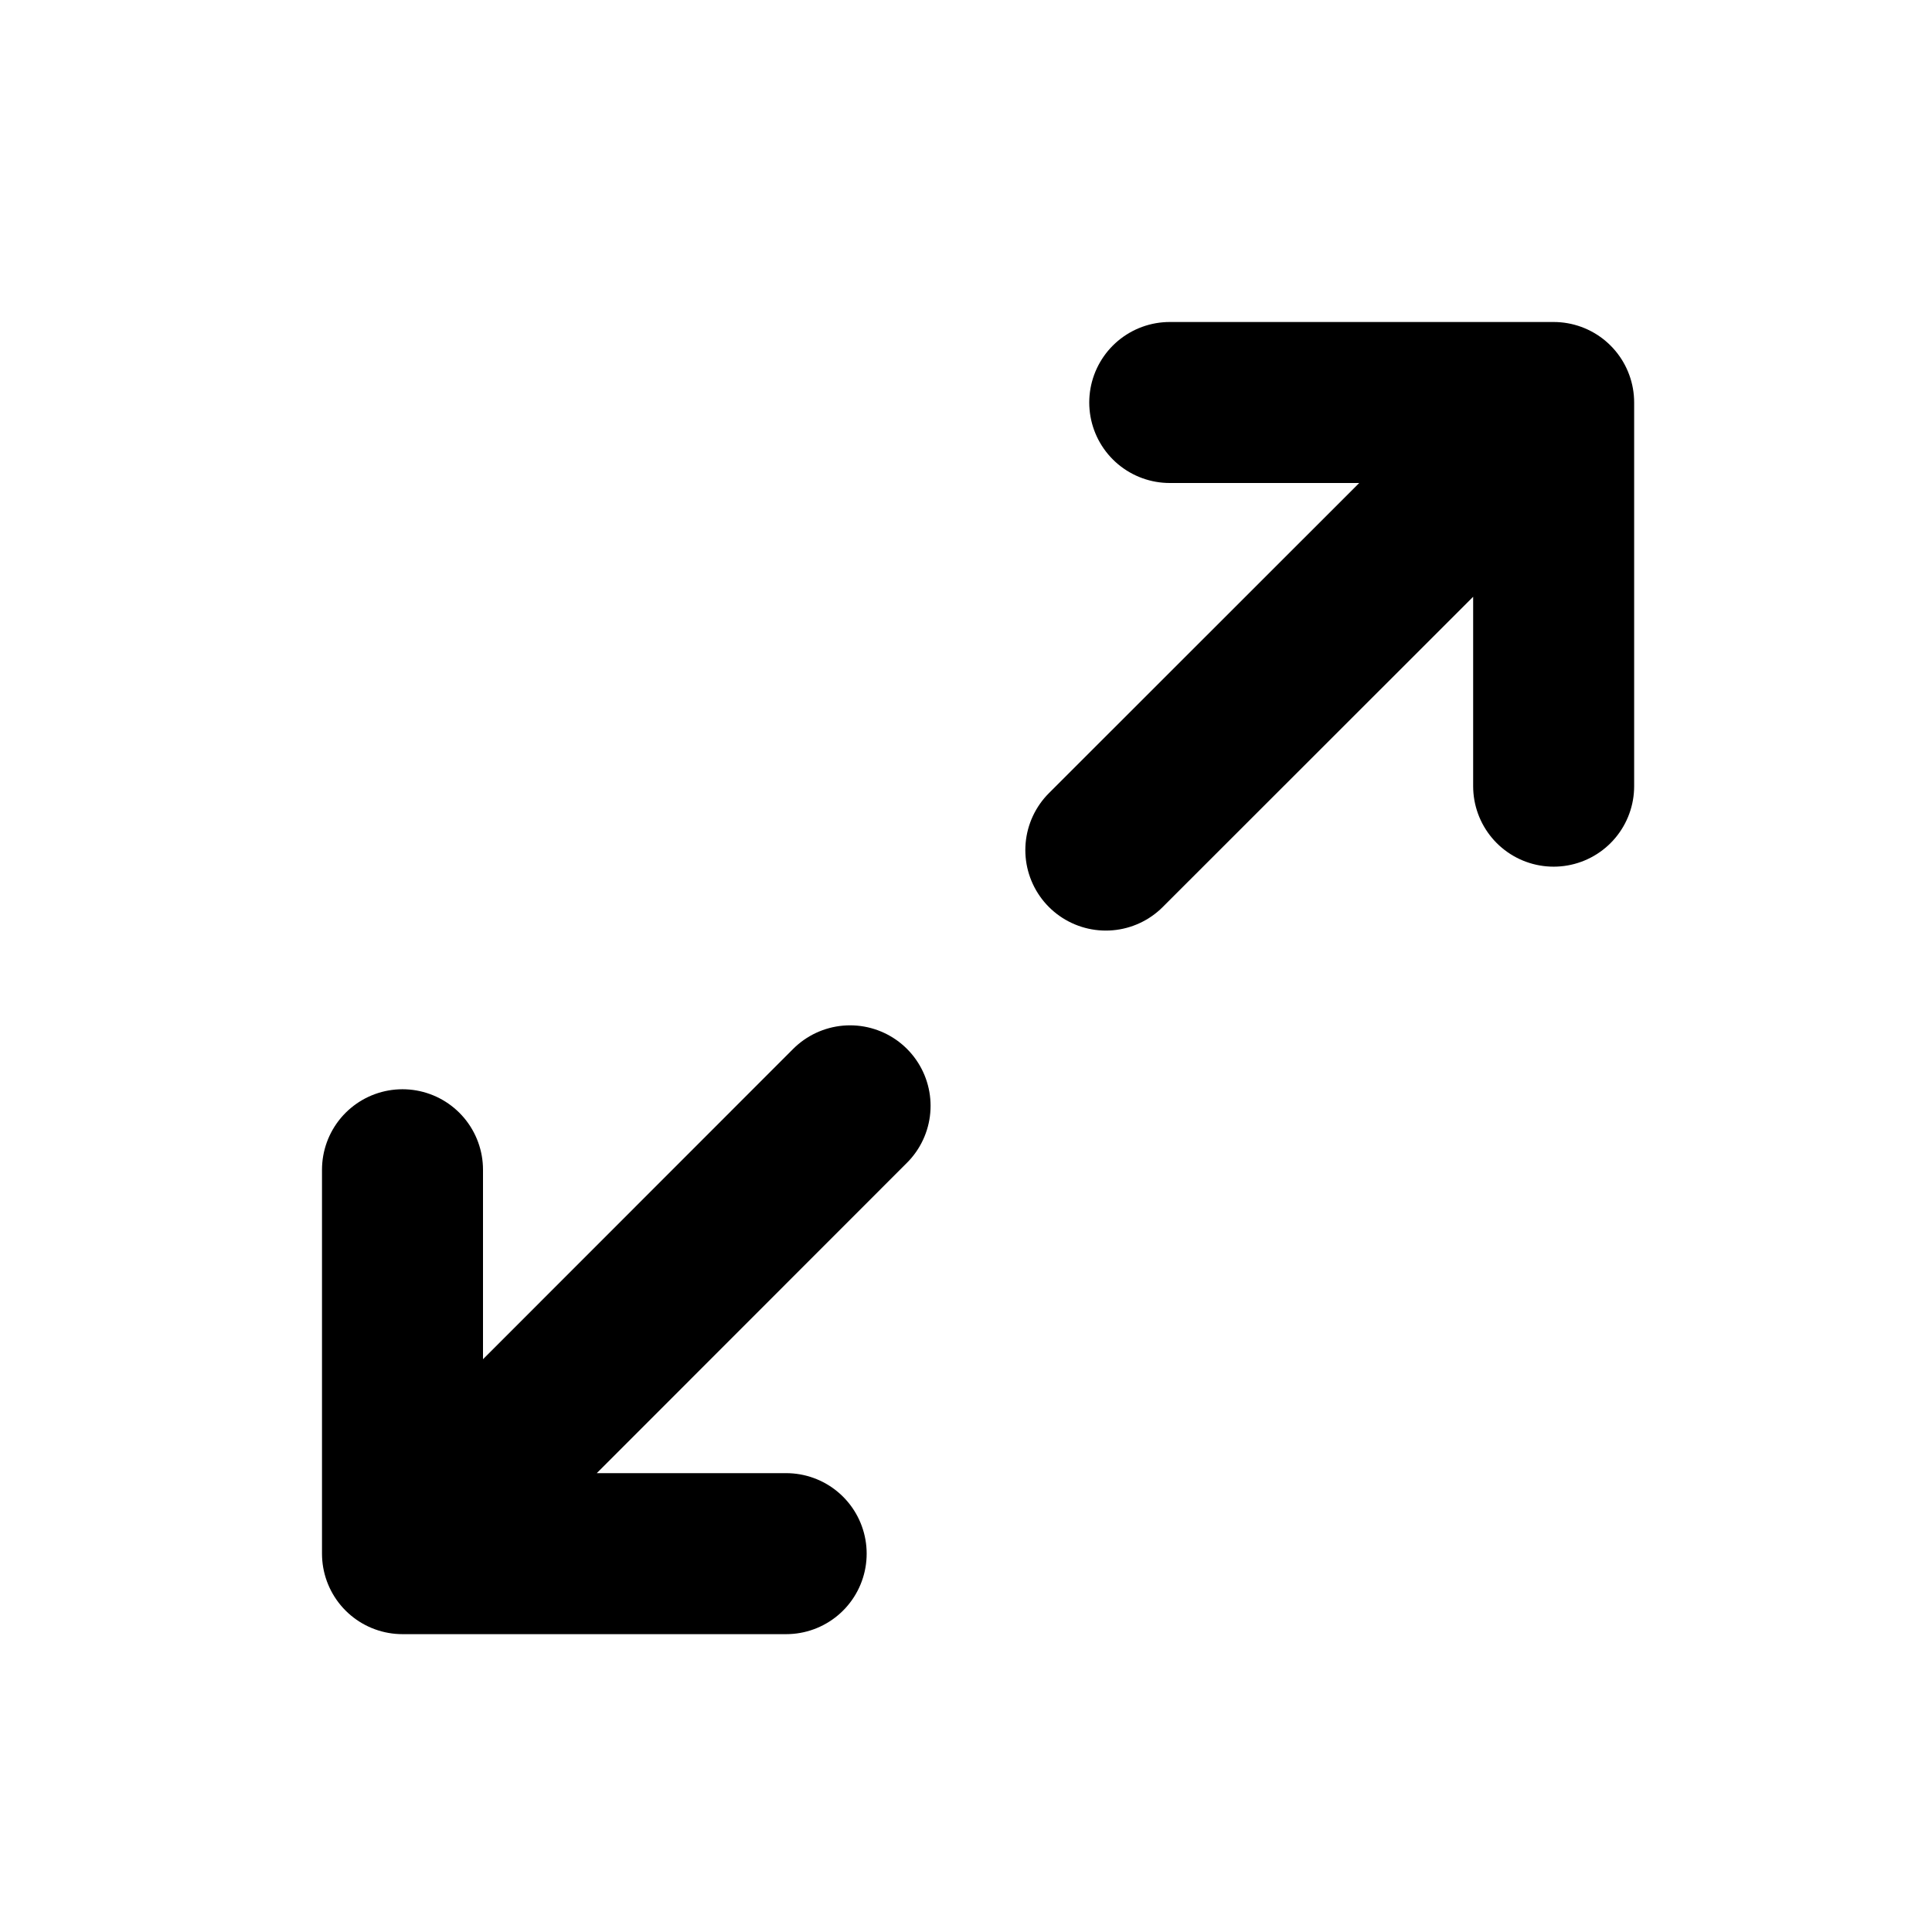 <svg xmlns="http://www.w3.org/2000/svg" viewBox="-2 -2 24 24" width="40" height="40">
  <path d="M11.737,8.56,17.3,3m0,0H12.531M17.3,3V7.766M8.56,11.737,3,17.3m0,0H7.766M3,17.3V12.531"
        fill="none"
        stroke="#000"
        stroke-linecap="round"
        stroke-linejoin="round"
        stroke-width="2"/>
</svg>
